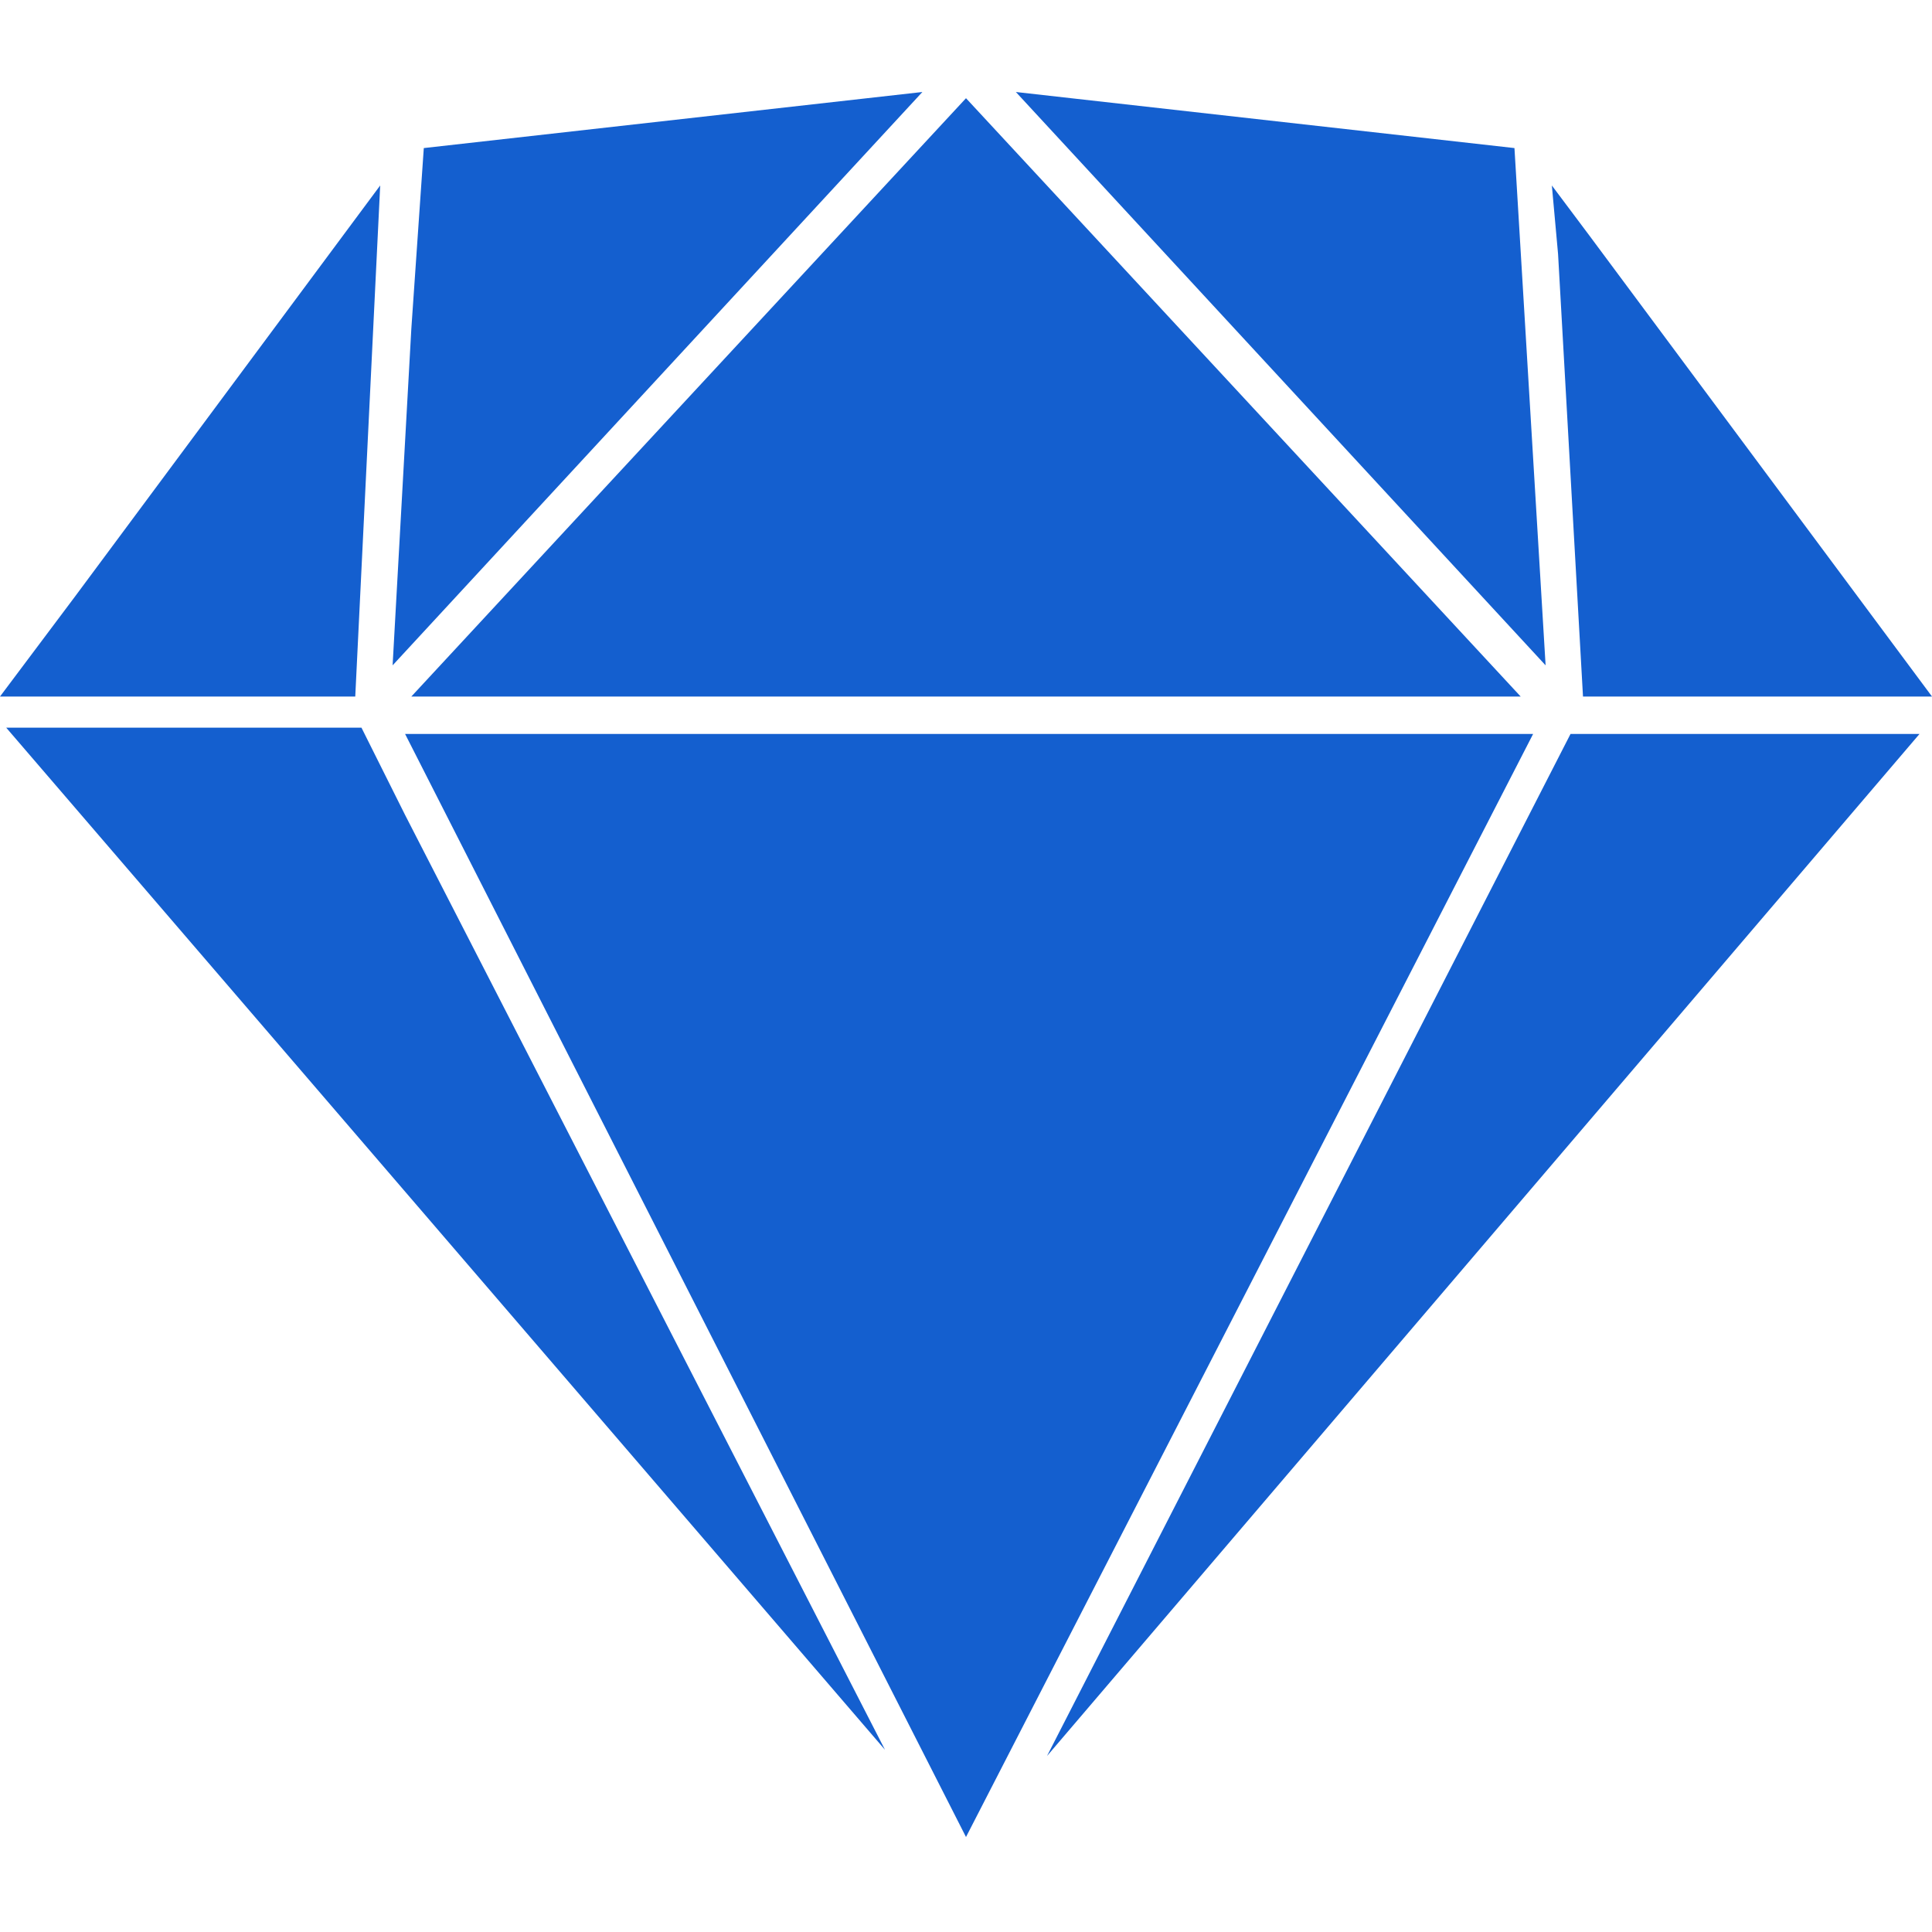 <?xml version="1.0" encoding="UTF-8"?>
<svg xmlns="http://www.w3.org/2000/svg" width="42" height="42" viewBox="0 0 42 42" fill="none">
  <path d="M1.626 12.974L0 15.142H7.723L8.265 4.032L1.626 12.974ZM32.923 3.219L22.084 2L33.6 14.464L32.923 3.219ZM8.806 17.716L7.858 15.819H0.135L19.239 38.039L8.806 17.716ZM8.942 15.142H33.058L21 2.135L8.942 15.142ZM34.142 15.955L22.761 38.174L41.729 15.955H34.142ZM34.548 5.116L33.736 4.032L33.871 5.523L34.413 15.142H42L34.548 5.116ZM8.942 7.148L8.535 14.464L20.052 2L9.213 3.219L8.942 7.148ZM33.329 15.955H8.806L21 39.935L33.329 15.955Z" fill="#145FCF"></path>
</svg>

